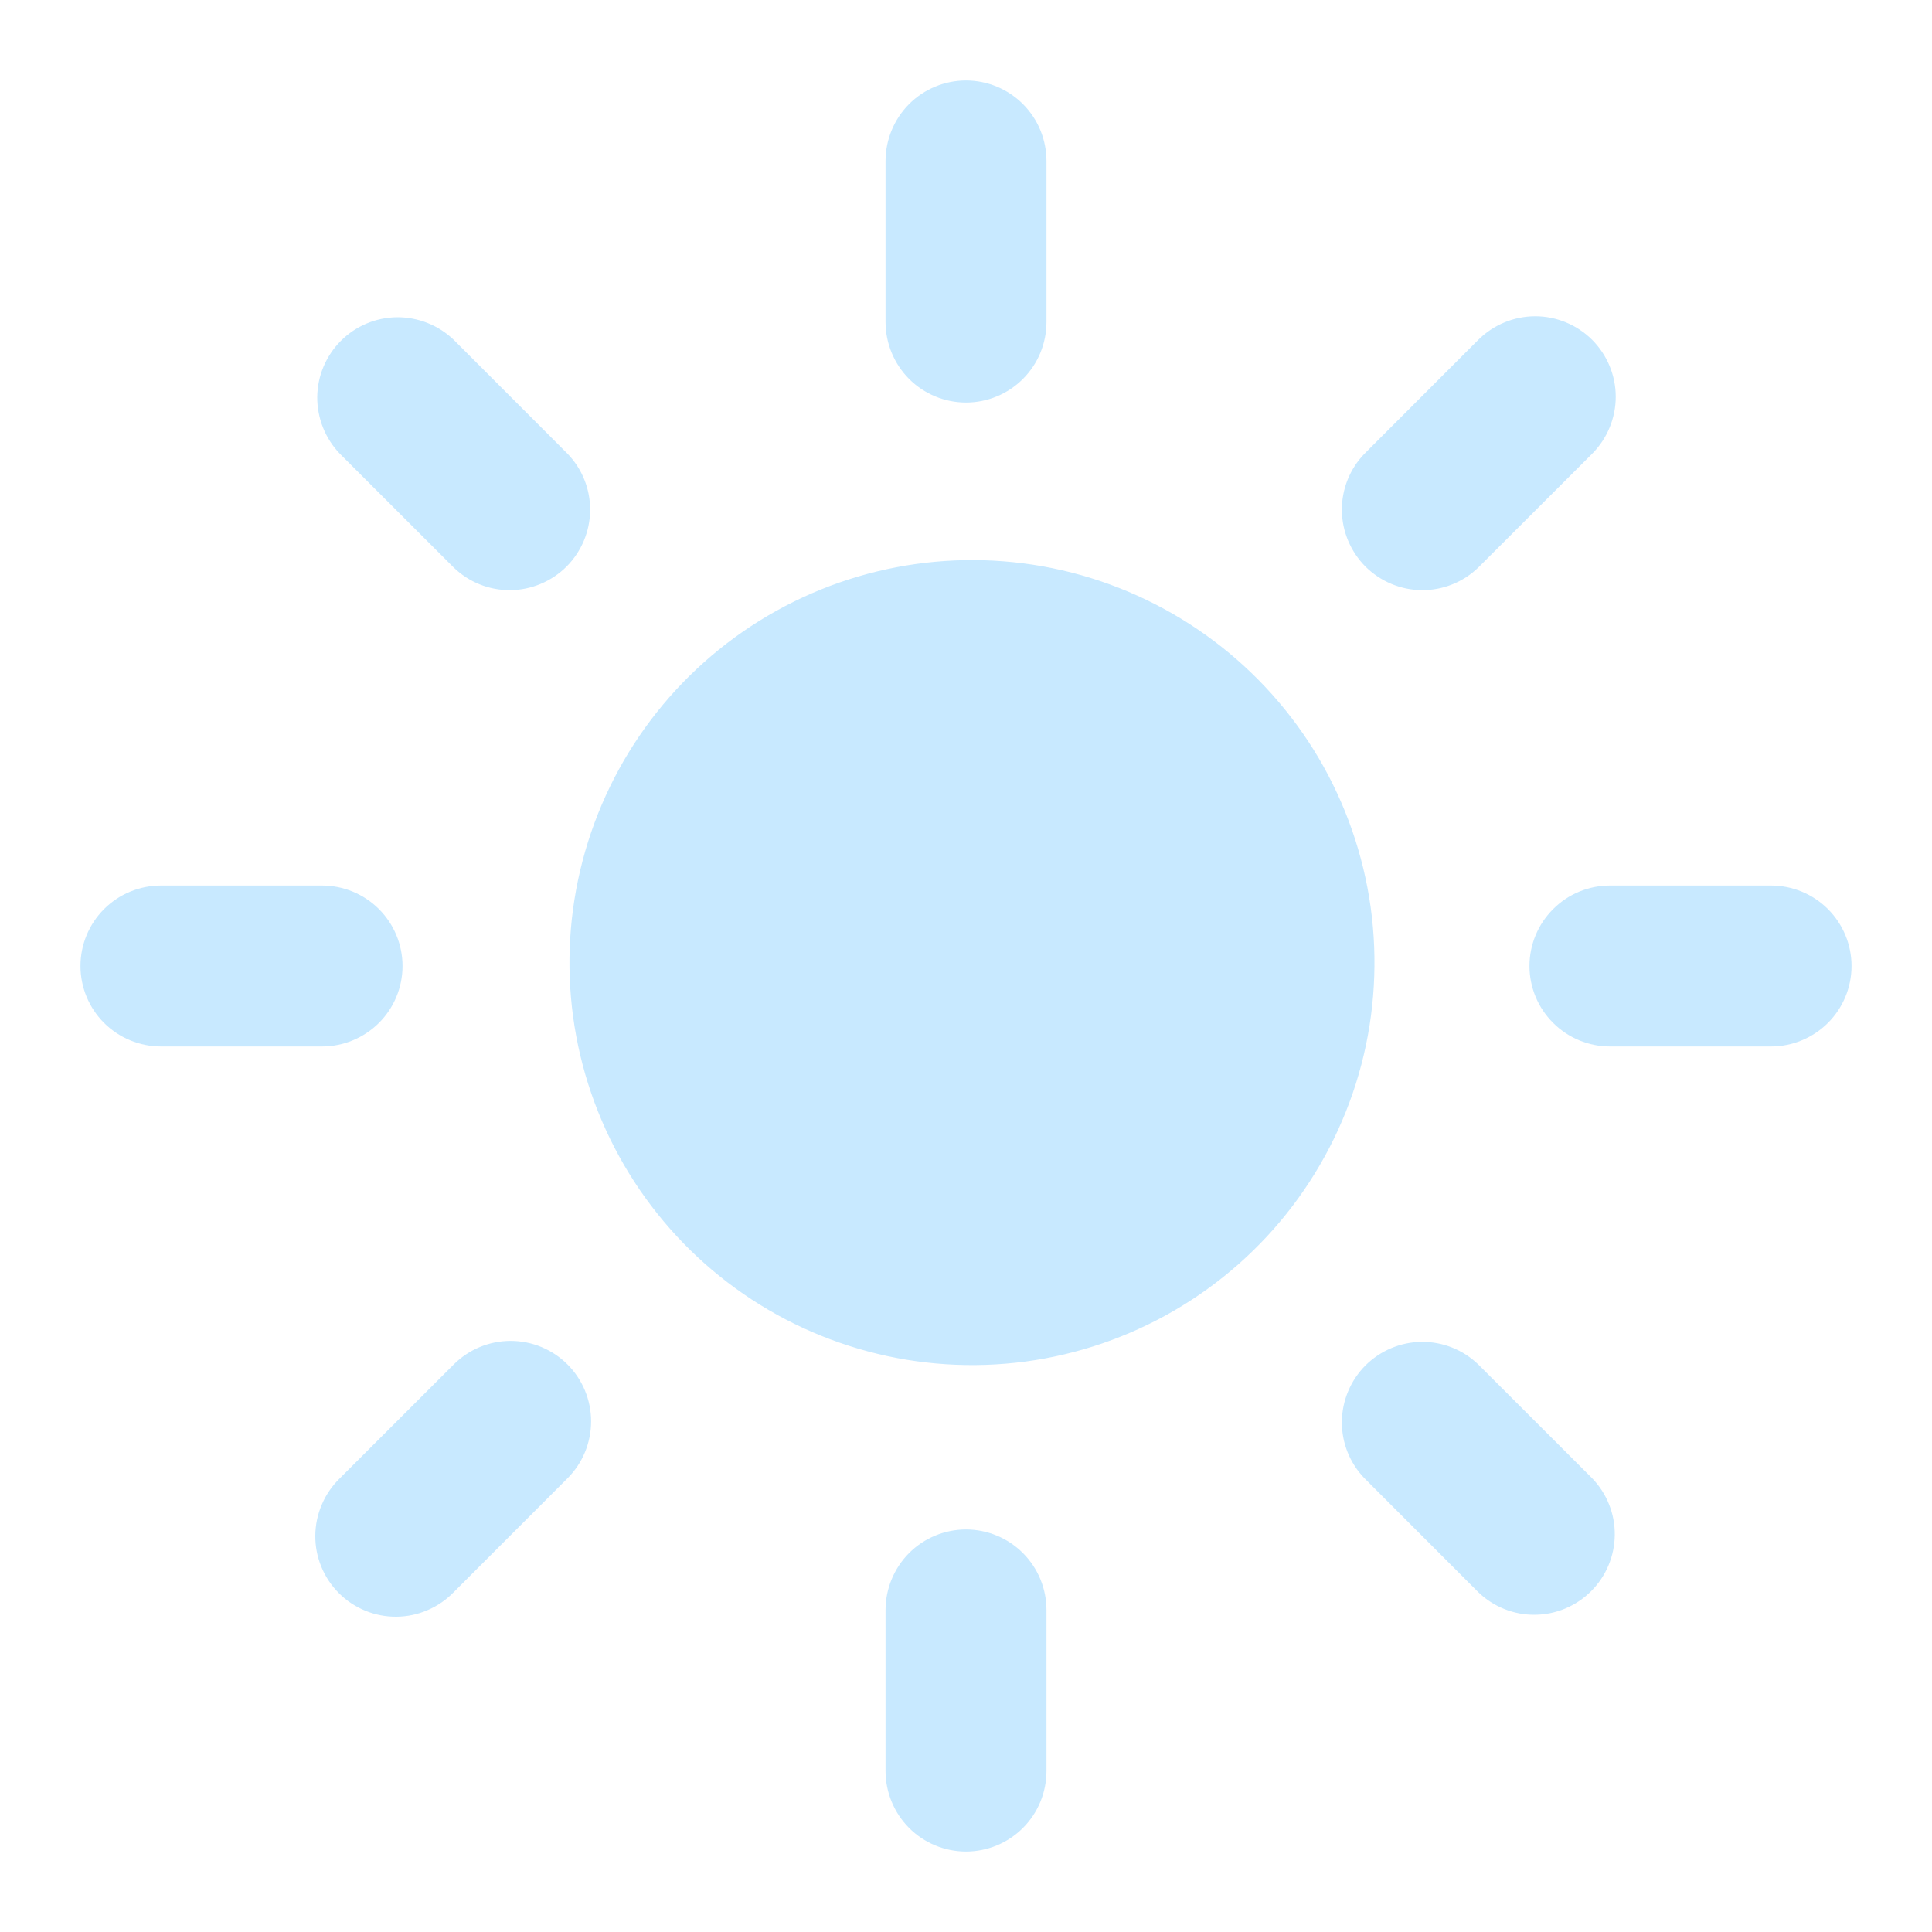 <svg width="20" height="20" viewBox="0 0 20 20" fill="none" xmlns="http://www.w3.org/2000/svg">
<g clip-path="url(#clip0_2002_1964)">
<path d="M10 15.833C10.221 15.833 10.433 15.921 10.589 16.077C10.746 16.234 10.833 16.446 10.833 16.667V18.333C10.833 18.554 10.746 18.766 10.589 18.923C10.433 19.079 10.221 19.167 10 19.167C9.779 19.167 9.567 19.079 9.411 18.923C9.255 18.766 9.167 18.554 9.167 18.333V16.667C9.167 16.446 9.255 16.234 9.411 16.077C9.567 15.921 9.779 15.833 10 15.833ZM5.875 14.125C6.031 14.281 6.119 14.493 6.119 14.714C6.119 14.935 6.031 15.147 5.875 15.303L4.697 16.482C4.62 16.561 4.528 16.625 4.426 16.668C4.325 16.712 4.215 16.735 4.105 16.736C3.994 16.737 3.884 16.716 3.782 16.674C3.679 16.632 3.586 16.57 3.508 16.492C3.43 16.414 3.368 16.321 3.326 16.218C3.284 16.116 3.263 16.006 3.264 15.896C3.265 15.785 3.288 15.675 3.332 15.574C3.375 15.472 3.439 15.38 3.518 15.303L4.697 14.125C4.853 13.969 5.065 13.881 5.286 13.881C5.507 13.881 5.719 13.969 5.875 14.125ZM15.303 14.125L16.482 15.303C16.634 15.46 16.718 15.671 16.716 15.889C16.714 16.108 16.626 16.317 16.472 16.471C16.317 16.626 16.108 16.714 15.889 16.716C15.671 16.718 15.46 16.634 15.303 16.482L14.125 15.303C13.973 15.146 13.889 14.936 13.891 14.717C13.893 14.499 13.981 14.29 14.135 14.135C14.29 13.981 14.499 13.893 14.717 13.891C14.936 13.889 15.146 13.973 15.303 14.125ZM11.096 5.928C11.628 6.065 12.127 6.305 12.566 6.635C13.005 6.965 13.374 7.378 13.653 7.851C13.931 8.324 14.113 8.848 14.189 9.391C14.264 9.935 14.232 10.489 14.093 11.02C13.954 11.551 13.711 12.049 13.379 12.486C13.047 12.923 12.631 13.29 12.157 13.566C11.682 13.842 11.158 14.022 10.614 14.095C10.069 14.167 9.516 14.132 8.986 13.99C7.922 13.706 7.014 13.012 6.46 12.06C5.906 11.108 5.752 9.975 6.031 8.91C6.31 7.844 6.999 6.933 7.948 6.374C8.897 5.815 10.029 5.655 11.096 5.928ZM3.333 9.167C3.554 9.167 3.766 9.254 3.923 9.411C4.079 9.567 4.167 9.779 4.167 10C4.167 10.221 4.079 10.433 3.923 10.589C3.766 10.745 3.554 10.833 3.333 10.833H1.667C1.446 10.833 1.234 10.745 1.077 10.589C0.921 10.433 0.833 10.221 0.833 10C0.833 9.779 0.921 9.567 1.077 9.411C1.234 9.254 1.446 9.167 1.667 9.167H3.333ZM18.333 9.167C18.554 9.167 18.766 9.254 18.923 9.411C19.079 9.567 19.167 9.779 19.167 10C19.167 10.221 19.079 10.433 18.923 10.589C18.766 10.745 18.554 10.833 18.333 10.833H16.667C16.446 10.833 16.234 10.745 16.078 10.589C15.921 10.433 15.833 10.221 15.833 10C15.833 9.779 15.921 9.567 16.078 9.411C16.234 9.254 16.446 9.167 16.667 9.167H18.333ZM4.697 3.518L5.875 4.697C6.027 4.854 6.111 5.064 6.109 5.283C6.107 5.501 6.019 5.71 5.865 5.865C5.71 6.019 5.501 6.107 5.283 6.109C5.064 6.111 4.854 6.027 4.697 5.875L3.518 4.697C3.367 4.54 3.283 4.329 3.284 4.111C3.286 3.892 3.374 3.683 3.529 3.528C3.683 3.374 3.892 3.286 4.111 3.284C4.329 3.283 4.54 3.367 4.697 3.518ZM16.482 3.518C16.638 3.675 16.726 3.887 16.726 4.107C16.726 4.328 16.638 4.54 16.482 4.697L15.303 5.875C15.146 6.027 14.936 6.111 14.717 6.109C14.499 6.107 14.29 6.019 14.135 5.865C13.981 5.71 13.893 5.501 13.891 5.283C13.889 5.064 13.973 4.854 14.125 4.697L15.303 3.518C15.46 3.362 15.672 3.274 15.893 3.274C16.113 3.274 16.325 3.362 16.482 3.518ZM10 0.833C10.221 0.833 10.433 0.921 10.589 1.077C10.746 1.234 10.833 1.446 10.833 1.667V3.333C10.833 3.554 10.746 3.766 10.589 3.923C10.433 4.079 10.221 4.167 10 4.167C9.779 4.167 9.567 4.079 9.411 3.923C9.255 3.766 9.167 3.554 9.167 3.333V1.667C9.167 1.446 9.255 1.234 9.411 1.077C9.567 0.921 9.779 0.833 10 0.833Z" fill="#C8E9FF"/>
</g>
<defs>
<clipPath id="clip0_2002_1964">
<rect width="20" height="20" fill="white"/>
</clipPath>
</defs>
</svg>
